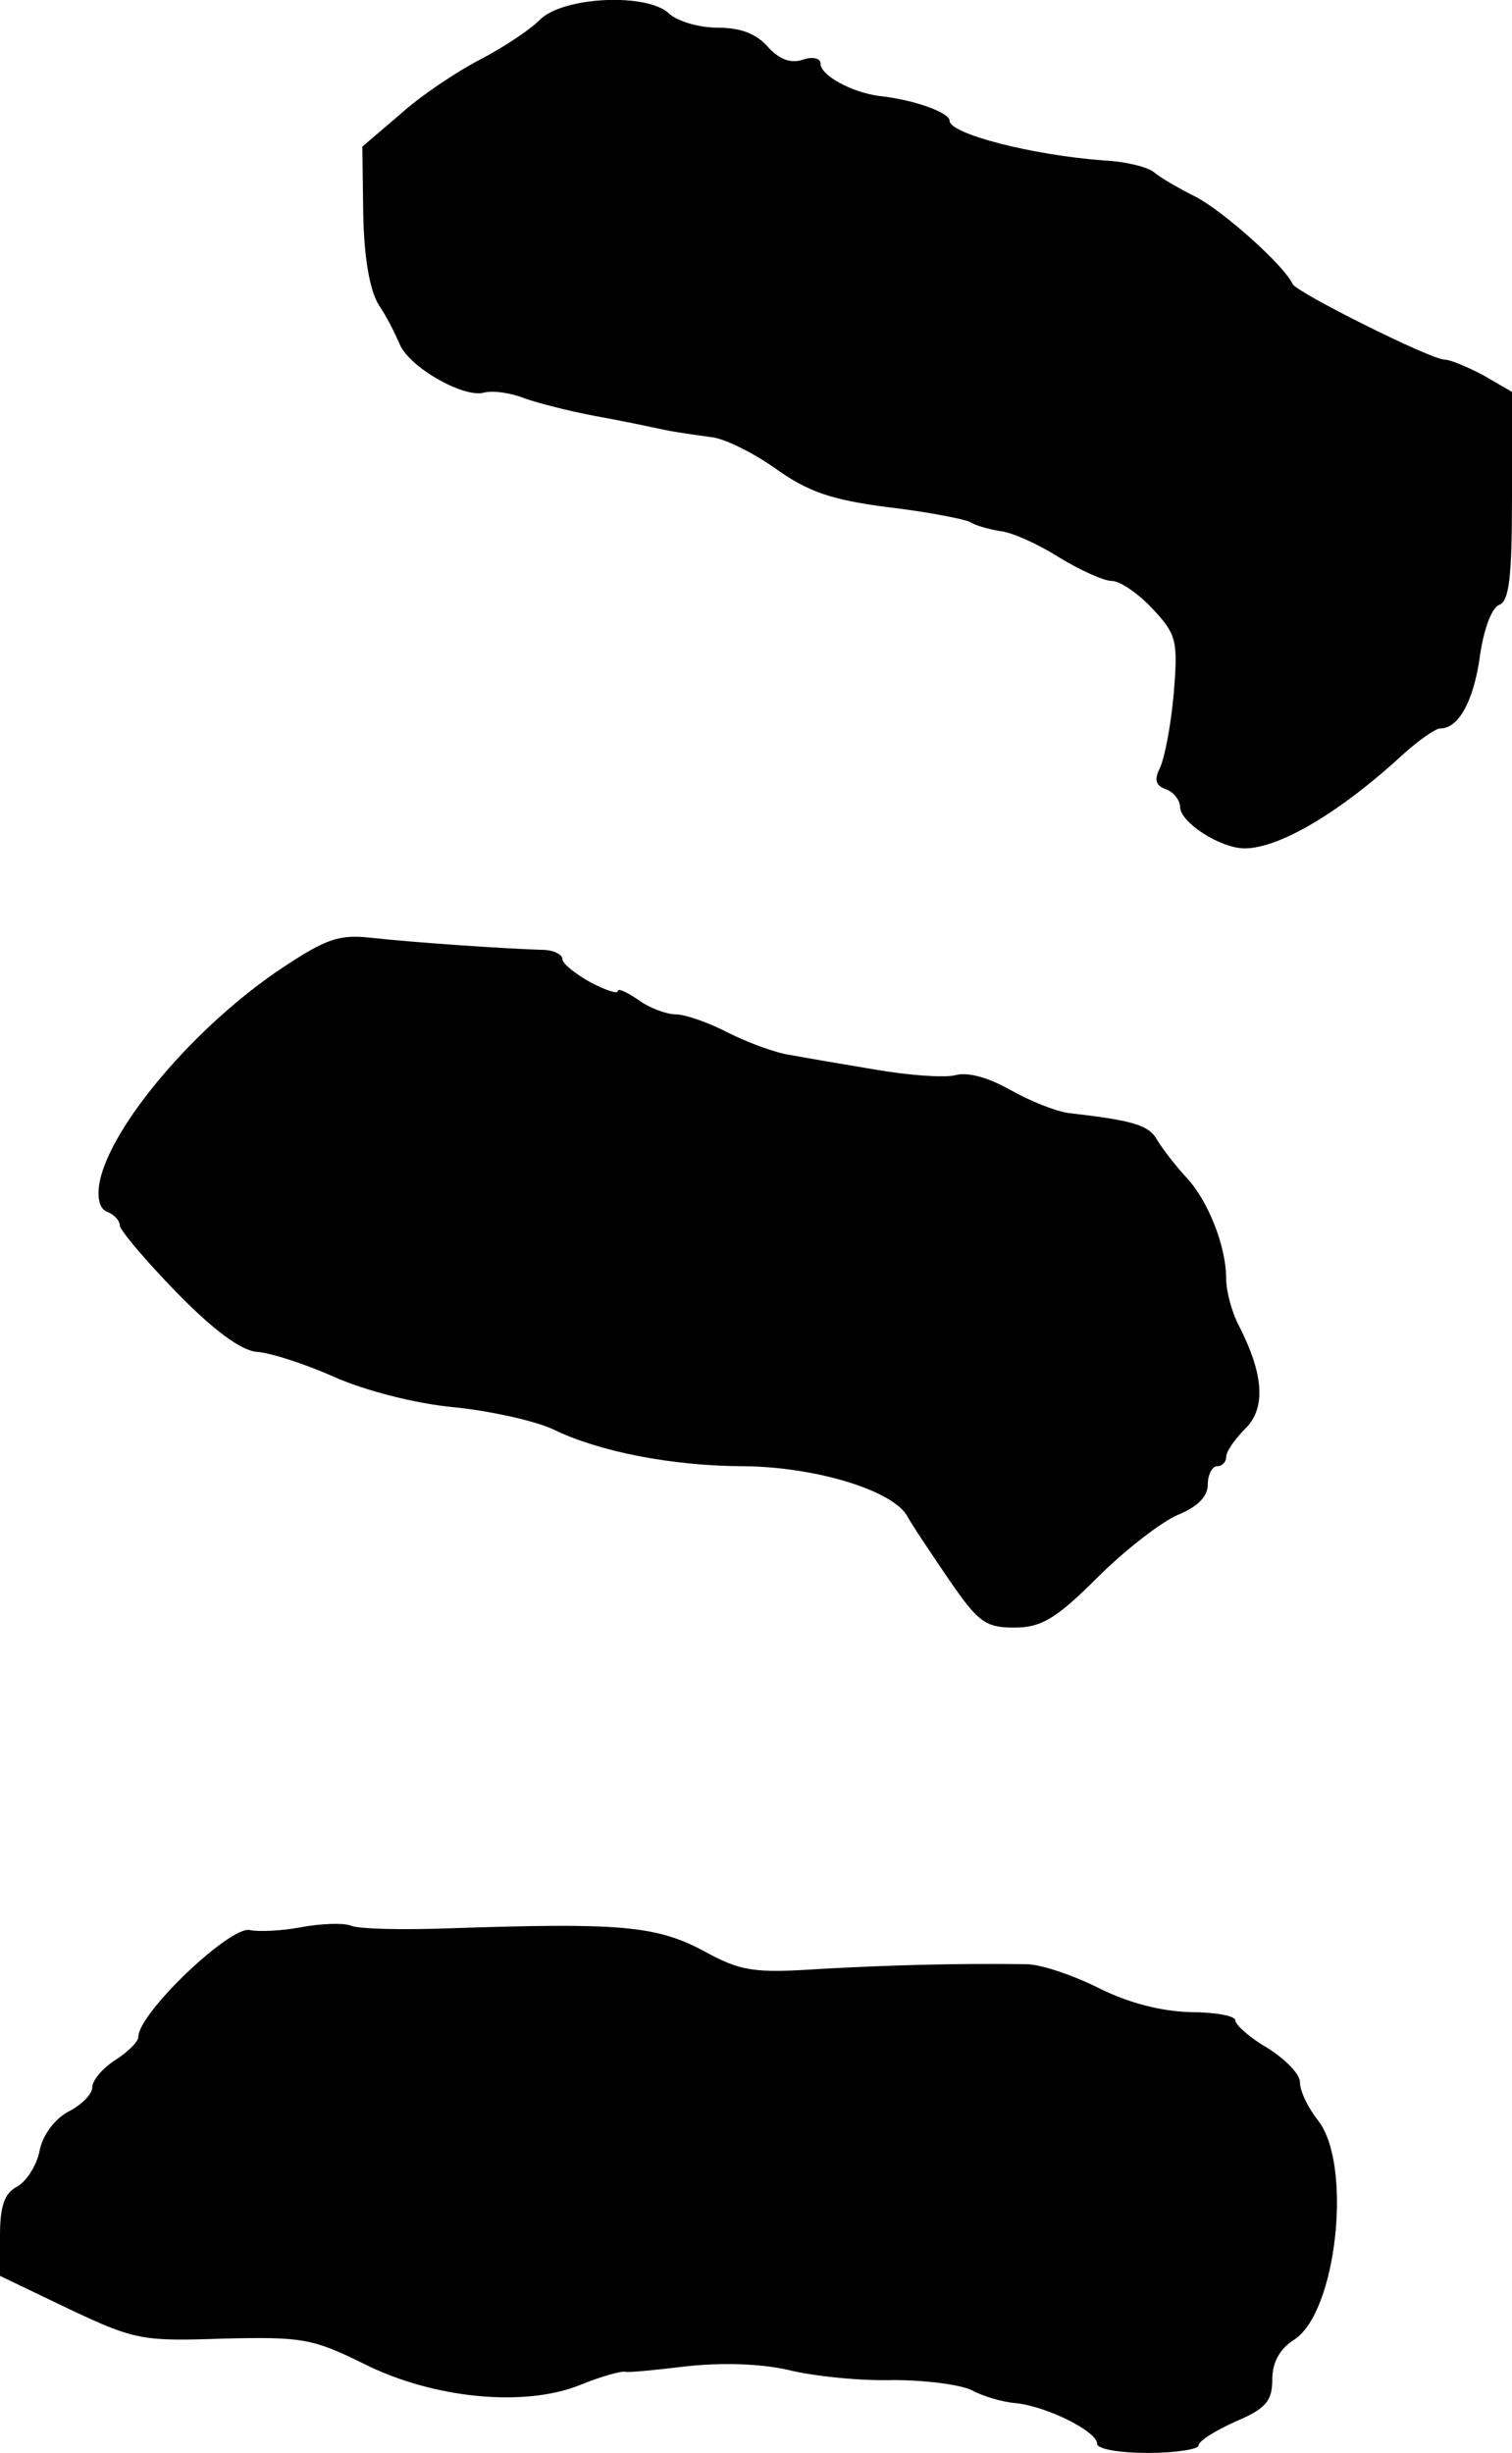 <?xml version="1.0" standalone="no"?>
<!DOCTYPE svg PUBLIC "-//W3C//DTD SVG 20010904//EN"
 "http://www.w3.org/TR/2001/REC-SVG-20010904/DTD/svg10.dtd">
<svg version="1.0" xmlns="http://www.w3.org/2000/svg"
 width="164pt" height="266pt" viewBox="0 0 164 266"
 preserveAspectRatio="xMidYMid meet">
<g transform="translate(0,266) scale(0.1,-0.1)"
fill="#000000" stroke="none">
<path d="M585 2638 c-11 -11 -40 -30 -65 -43 -25 -13 -64 -39 -86 -59 l-41
-35 1 -74 c1 -47 7 -82 17 -98 9 -13 18 -32 22 -41 9 -25 68 -59 91 -54 10 3
30 0 45 -6 14 -5 49 -14 76 -19 28 -5 61 -12 75 -15 14 -3 37 -6 51 -8 14 -1
46 -17 70 -34 35 -25 60 -34 122 -42 43 -5 83 -13 89 -16 6 -4 21 -8 33 -10
12 -1 41 -14 63 -28 23 -14 49 -26 58 -26 9 0 29 -14 44 -30 26 -28 28 -34 23
-93 -3 -34 -10 -70 -15 -80 -6 -12 -5 -19 7 -23 8 -3 15 -12 15 -19 0 -17 44
-45 70 -45 38 0 105 40 173 103 17 15 34 27 39 27 20 0 36 29 43 77 4 30 13
54 21 57 11 4 14 30 14 118 l0 113 -31 18 c-17 9 -36 17 -42 17 -15 0 -161 73
-165 82 -9 20 -74 78 -104 94 -18 9 -39 21 -46 27 -7 6 -32 12 -55 13 -79 6
-167 29 -167 43 0 9 -39 23 -77 27 -29 4 -63 22 -63 35 0 6 -9 8 -20 4 -13 -4
-25 1 -37 14 -12 14 -29 21 -55 21 -20 0 -43 7 -52 15 -23 23 -116 19 -141 -7z"/>
<path d="M307 1611 c-95 -63 -187 -172 -199 -233 -3 -17 0 -29 8 -32 8 -3 14
-10 14 -15 0 -5 28 -38 61 -72 41 -42 71 -64 88 -65 14 -1 52 -13 83 -27 34
-15 88 -29 130 -33 40 -4 89 -15 108 -24 49 -24 129 -40 208 -40 77 -1 160
-26 176 -54 6 -11 27 -42 46 -70 31 -45 39 -51 70 -51 29 0 45 9 90 54 30 30
69 60 87 68 22 9 33 20 33 33 0 11 5 20 10 20 6 0 10 5 10 10 0 6 9 19 21 31
22 22 20 58 -7 111 -8 15 -14 38 -14 51 0 36 -20 86 -44 111 -11 12 -25 30
-31 40 -9 16 -26 21 -96 29 -14 2 -42 13 -63 25 -23 13 -46 20 -60 16 -12 -3
-51 0 -86 6 -36 6 -77 13 -93 16 -15 2 -45 13 -67 24 -21 11 -47 20 -57 20
-10 0 -29 7 -41 16 -12 8 -22 13 -22 9 0 -3 -13 1 -30 10 -16 9 -30 20 -30 25
0 5 -10 10 -22 10 -38 1 -140 8 -185 13 -35 4 -49 -1 -96 -32z"/>
<path d="M326 570 c-21 -4 -46 -5 -55 -3 -21 5 -121 -90 -121 -116 0 -5 -11
-16 -25 -25 -14 -9 -25 -22 -25 -30 0 -7 -12 -19 -26 -26 -15 -8 -28 -26 -31
-42 -3 -16 -14 -33 -24 -39 -14 -7 -19 -21 -19 -53 l0 -44 75 -36 c72 -34 80
-35 168 -32 85 2 96 0 151 -27 75 -38 175 -48 236 -23 22 9 44 15 48 14 4 -1
34 2 67 6 38 4 79 3 110 -4 28 -7 79 -12 114 -11 35 0 73 -5 85 -11 11 -6 33
-13 48 -14 35 -4 88 -31 88 -44 0 -6 25 -10 55 -10 30 0 55 4 55 8 0 5 18 16
40 26 33 14 40 22 40 46 0 18 8 33 24 43 46 30 63 189 26 237 -11 14 -20 32
-20 42 0 9 -16 25 -35 37 -19 11 -35 25 -35 30 0 5 -22 9 -49 9 -32 1 -67 10
-99 26 -28 14 -63 26 -79 26 -79 1 -146 -1 -221 -5 -75 -5 -88 -3 -130 20 -51
27 -92 30 -272 24 -52 -2 -102 -1 -110 3 -8 3 -33 2 -54 -2z"/>
</g>
</svg>
